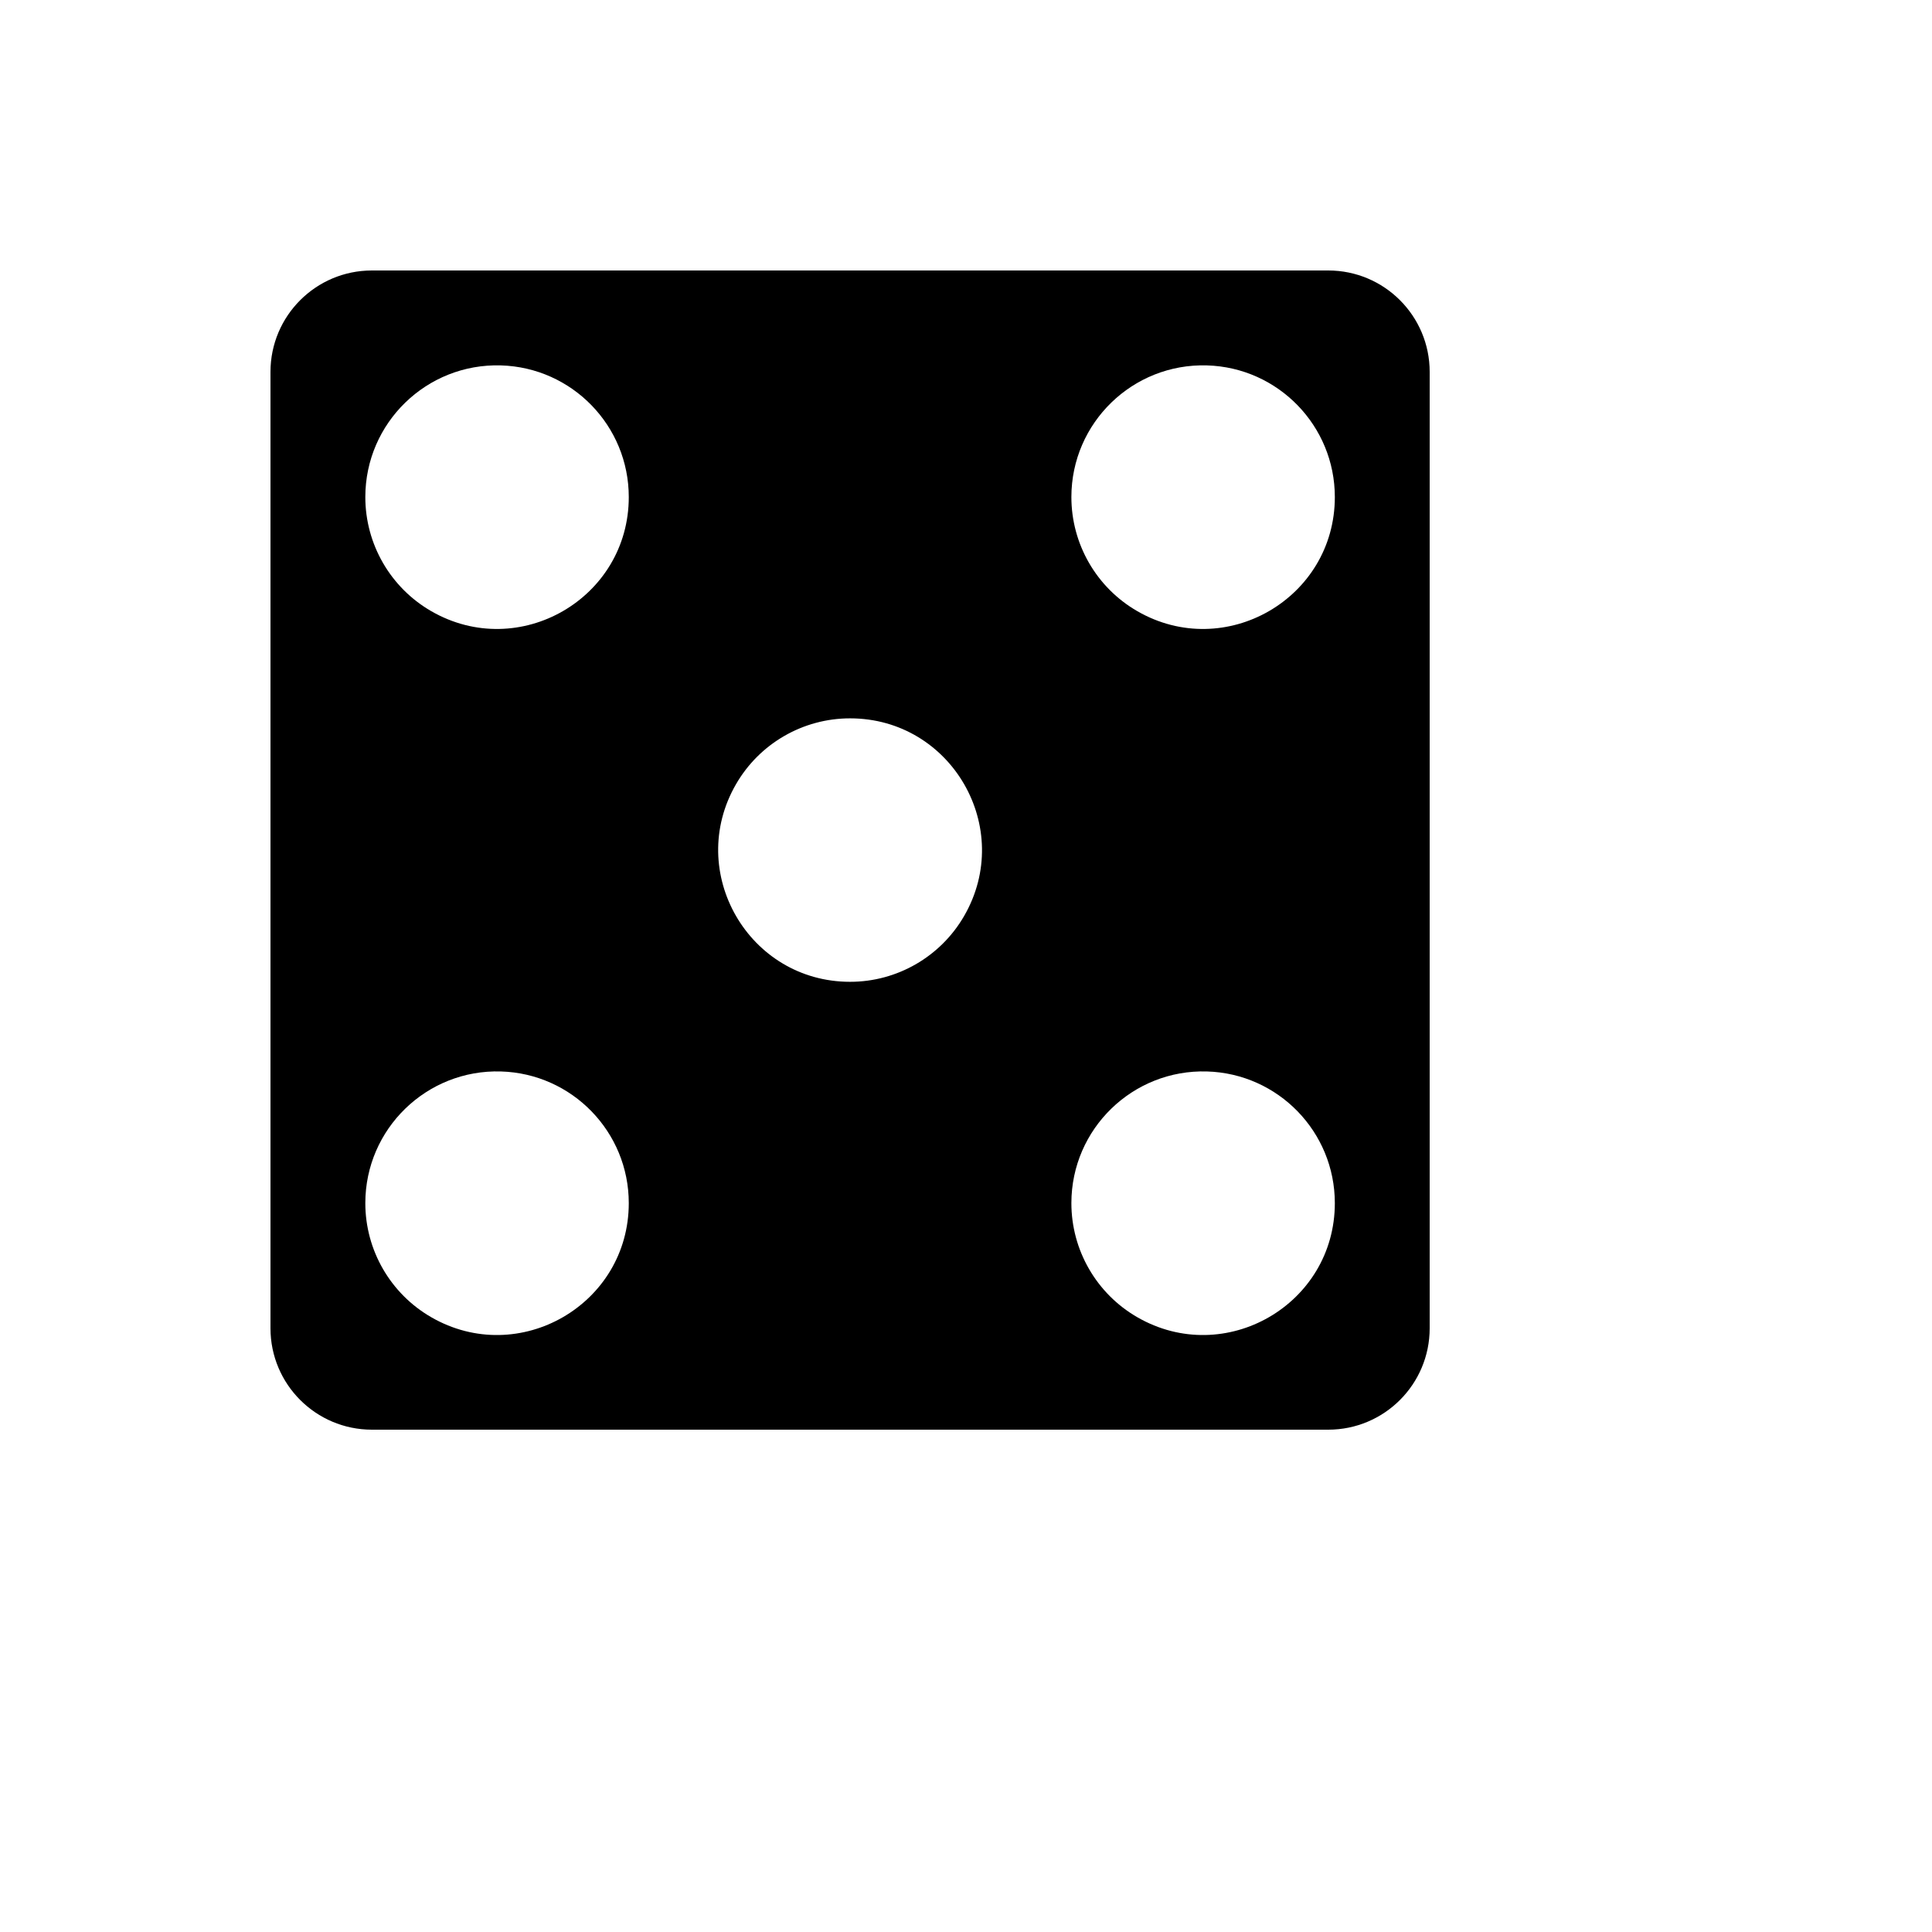 <svg xmlns="http://www.w3.org/2000/svg" version="1.1" xmlns:xlink="http://www.w3.org/1999/xlink" width="100%" height="100%" id="svgWorkerArea" viewBox="-25 -25 625 625" xmlns:idraw="https://idraw.muisca.co" style="background: white;"><defs id="defsdoc"><pattern id="patternBool" x="0" y="0" width="10" height="10" patternUnits="userSpaceOnUse" patternTransform="rotate(35)"><circle cx="5" cy="5" r="4" style="stroke: none;fill: #ff000070;"></circle></pattern></defs><g id="fileImp-793504466" class="cosito"><path id="pathImp-708713764" fill="#000" class="grouped" d="M95.312 62.5C77.191 62.5 62.5 77.191 62.5 95.312 62.5 95.312 62.5 404.688 62.5 404.688 62.5 422.809 77.191 437.5 95.312 437.5 95.312 437.5 404.688 437.5 404.688 437.5 422.809 437.5 437.5 422.809 437.5 404.688 437.5 404.688 437.5 95.312 437.5 95.312 437.5 77.191 422.809 62.5 404.688 62.5 404.688 62.5 95.312 62.5 95.312 62.5 95.312 62.5 95.312 62.5 95.312 62.5M137.048 93.207C160.083 93.885 178.405 112.751 178.409 135.796 178.409 168.6 142.898 189.102 114.489 172.7 101.304 165.088 93.182 151.02 93.182 135.796 93.186 111.772 113.036 92.501 137.048 93.207 137.048 93.207 137.048 93.207 137.048 93.207M365.457 93.207C388.492 93.885 406.814 112.751 406.818 135.796 406.818 168.6 371.307 189.102 342.898 172.7 329.713 165.088 321.591 151.02 321.591 135.796 321.595 111.772 341.445 92.501 365.457 93.207 365.457 93.207 365.457 93.207 365.457 93.207M250 207.386C282.804 207.386 303.307 242.898 286.904 271.307 279.292 284.492 265.224 292.614 250 292.614 217.196 292.614 196.694 257.102 213.095 228.693 220.708 215.508 234.776 207.386 250 207.386 250 207.386 250 207.386 250 207.386M137.048 321.616C160.083 322.294 178.405 341.16 178.409 364.204 178.409 397.009 142.898 417.511 114.489 401.109 101.304 393.497 93.182 379.429 93.182 364.204 93.186 340.182 113.036 320.91 137.048 321.616 137.048 321.616 137.048 321.616 137.048 321.616M365.457 321.616C388.492 322.294 406.814 341.16 406.818 364.204 406.818 397.009 371.307 417.511 342.898 401.109 329.713 393.497 321.591 379.429 321.591 364.204 321.595 340.182 341.445 320.91 365.457 321.616 365.457 321.616 365.457 321.616 365.457 321.616"></path></g></svg>